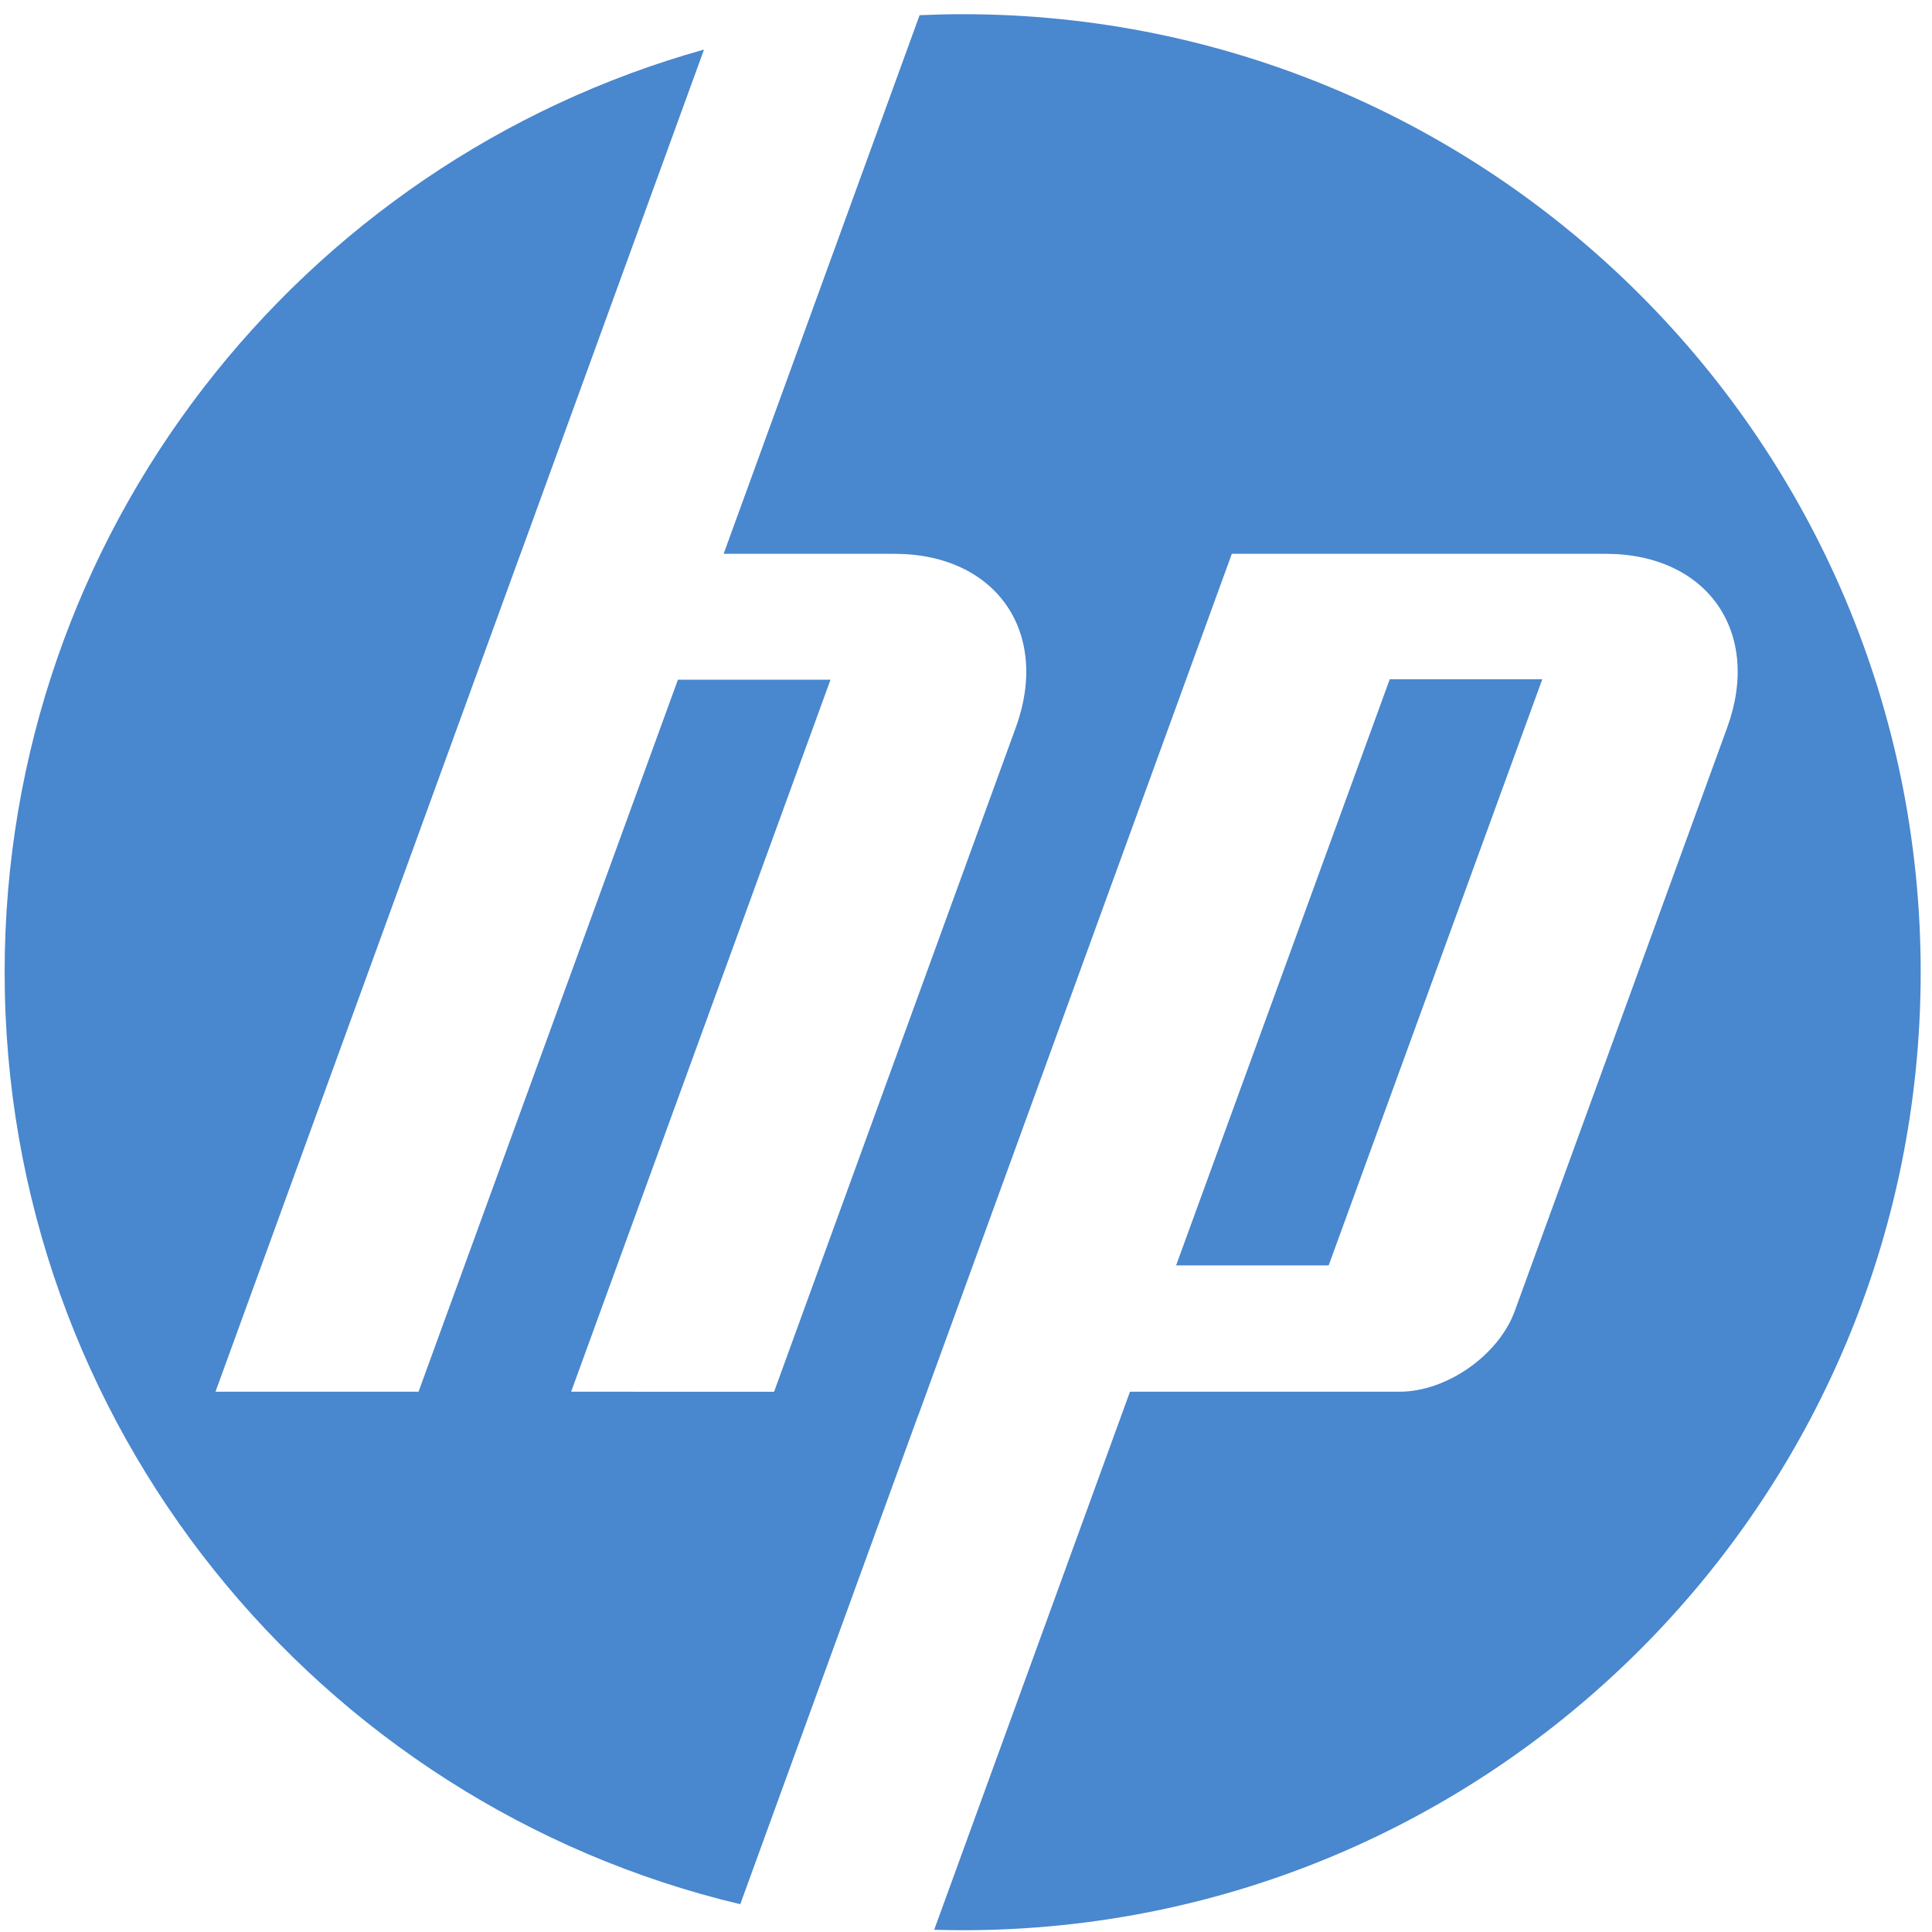 <svg width="121" height="121" viewBox="0 0 121 121" fill="none" xmlns="http://www.w3.org/2000/svg">
<path d="M60.291 120.889C59.695 120.889 59.101 120.878 58.508 120.861L70.77 87.162H87.645C90.607 87.162 93.858 84.885 94.871 82.103L108.175 45.562C110.351 39.58 106.924 34.685 100.559 34.685H77.148L57.505 88.662H57.497L46.362 119.26C19.942 112.979 0.291 89.23 0.291 60.889C0.291 33.365 18.825 10.172 44.092 3.104L32.602 34.685H32.598L13.496 87.162L26.212 87.163L42.457 42.571H52.014L35.769 87.163L48.48 87.165L63.619 45.562C65.797 39.58 62.37 34.685 56.01 34.685H45.321L57.594 0.952C58.489 0.912 59.387 0.889 60.291 0.889C93.428 0.889 120.291 27.751 120.291 60.889C120.291 94.026 93.428 120.889 60.291 120.889ZM96.594 42.539H87.04L73.66 79.249H83.215L96.594 42.539Z" fill="#4987CE"/>
</svg>
